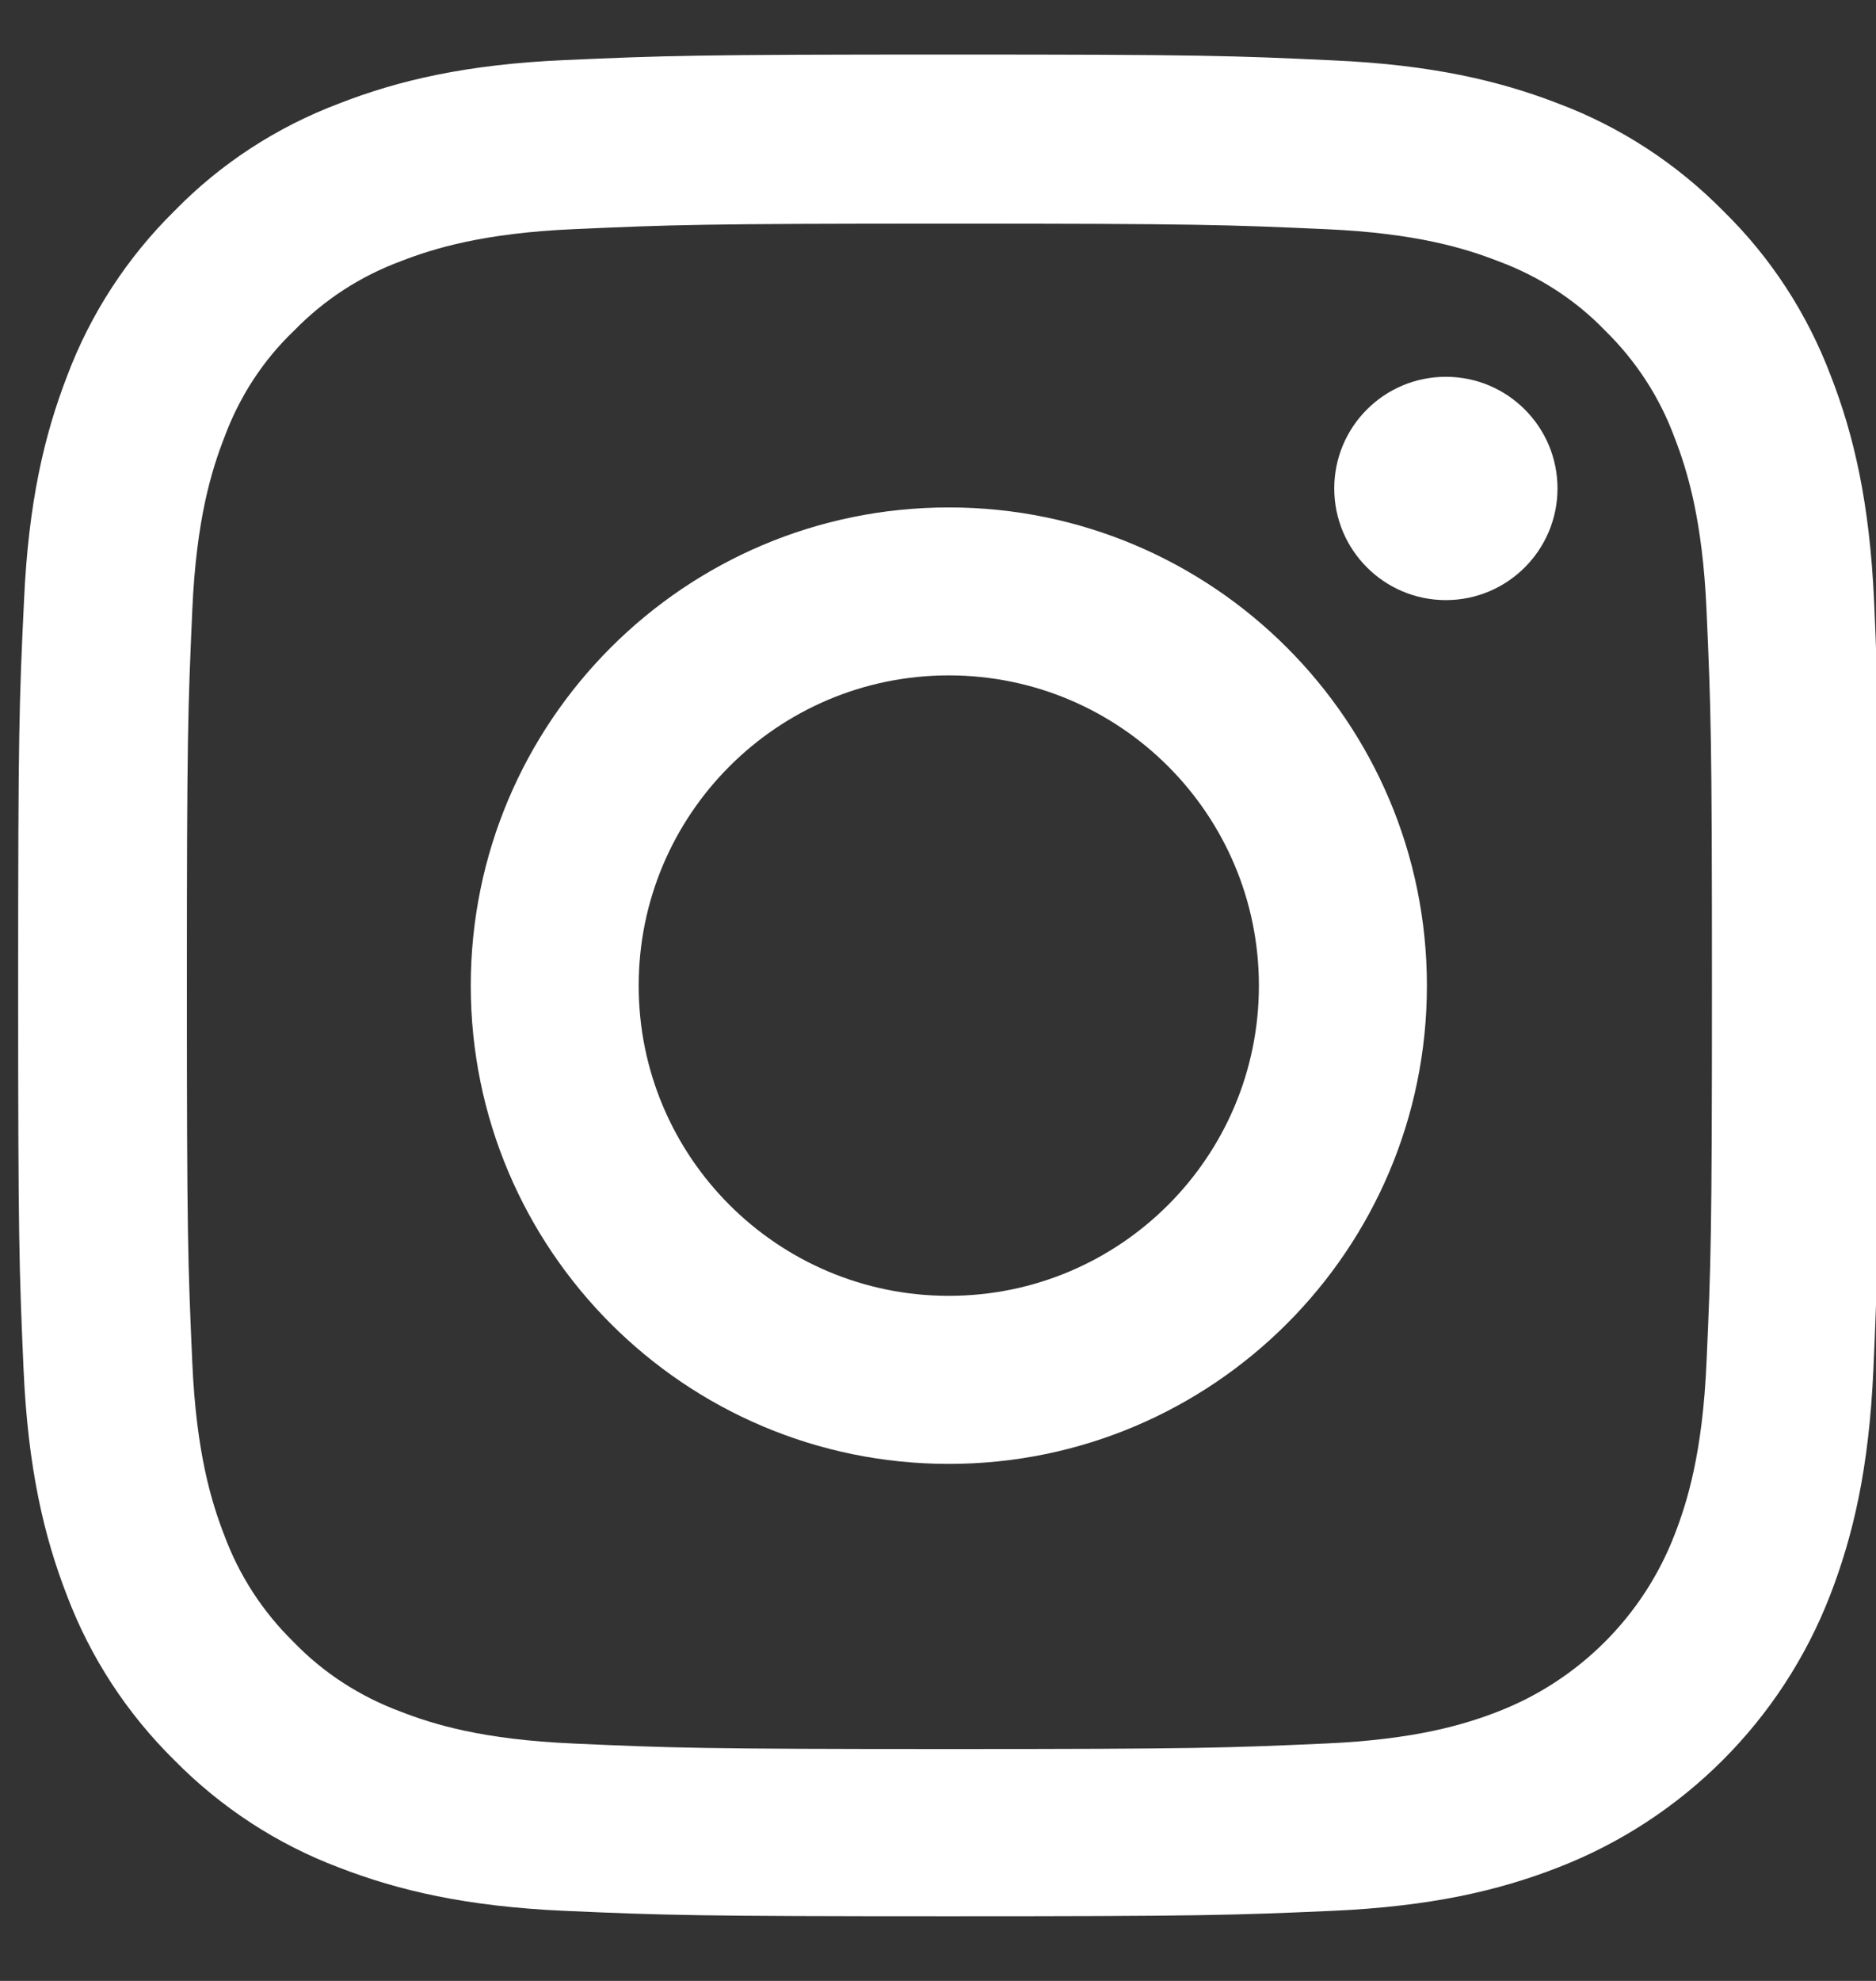 <svg width="18" height="19" viewBox="0 0 18 19" fill="none" xmlns="http://www.w3.org/2000/svg">
<rect x="0" y="0" width="18" height="19" fill="#333333" stroke="none"/>
<g clip-path="url(#clip0)">
<path d="M17.982 5.773C17.94 4.825 17.787 4.172 17.567 3.607C17.34 3.007 16.991 2.47 16.534 2.023C16.088 1.57 15.547 1.217 14.954 0.994C14.386 0.774 13.737 0.621 12.788 0.579C11.832 0.534 11.529 0.523 9.104 0.523C6.68 0.523 6.376 0.534 5.424 0.576C4.475 0.617 3.823 0.771 3.258 0.991C2.658 1.217 2.12 1.566 1.674 2.023C1.22 2.47 0.868 3.011 0.645 3.604C0.425 4.172 0.272 4.821 0.23 5.77C0.184 6.726 0.174 7.029 0.174 9.454C0.174 11.878 0.184 12.182 0.226 13.134C0.268 14.083 0.422 14.735 0.641 15.3C0.868 15.9 1.22 16.437 1.674 16.884C2.12 17.337 2.661 17.69 3.254 17.913C3.823 18.133 4.472 18.286 5.42 18.328C6.373 18.37 6.676 18.38 9.101 18.38C11.525 18.38 11.829 18.37 12.781 18.328C13.73 18.286 14.382 18.133 14.947 17.913C16.147 17.449 17.096 16.5 17.56 15.3C17.78 14.732 17.933 14.083 17.975 13.134C18.017 12.182 18.027 11.878 18.027 9.454C18.027 7.029 18.024 6.726 17.982 5.773ZM16.374 13.064C16.336 13.936 16.189 14.407 16.067 14.721C15.767 15.499 15.15 16.116 14.372 16.417C14.058 16.539 13.583 16.685 12.715 16.723C11.773 16.765 11.49 16.776 9.108 16.776C6.725 16.776 6.439 16.765 5.501 16.723C4.628 16.685 4.158 16.539 3.844 16.417C3.456 16.273 3.104 16.047 2.818 15.75C2.522 15.461 2.295 15.112 2.152 14.725C2.03 14.411 1.883 13.936 1.845 13.068C1.803 12.126 1.793 11.843 1.793 9.461C1.793 7.078 1.803 6.792 1.845 5.854C1.883 4.982 2.03 4.511 2.152 4.197C2.295 3.809 2.522 3.457 2.822 3.171C3.111 2.874 3.46 2.648 3.847 2.505C4.161 2.383 4.636 2.236 5.504 2.198C6.446 2.156 6.729 2.145 9.111 2.145C11.497 2.145 11.78 2.156 12.718 2.198C13.59 2.236 14.061 2.383 14.375 2.505C14.762 2.648 15.115 2.874 15.401 3.171C15.697 3.461 15.924 3.809 16.067 4.197C16.189 4.511 16.336 4.985 16.374 5.854C16.416 6.796 16.426 7.078 16.426 9.461C16.426 11.843 16.416 12.122 16.374 13.064Z" fill="white"/>
<path d="M9.104 4.867C6.571 4.867 4.517 6.921 4.517 9.454C4.517 11.986 6.571 14.041 9.104 14.041C11.636 14.041 13.691 11.986 13.691 9.454C13.691 6.921 11.636 4.867 9.104 4.867ZM9.104 12.429C7.461 12.429 6.128 11.097 6.128 9.454C6.128 7.811 7.461 6.478 9.104 6.478C10.747 6.478 12.079 7.811 12.079 9.454C12.079 11.097 10.747 12.429 9.104 12.429Z" fill="white"/>
<path d="M14.944 4.685C14.944 5.276 14.464 5.756 13.873 5.756C13.281 5.756 12.802 5.276 12.802 4.685C12.802 4.093 13.281 3.614 13.873 3.614C14.464 3.614 14.944 4.093 14.944 4.685Z" fill="white"/>
</g>
<defs>
<clipPath id="clip0">
<rect width="17.857" height="17.857" fill="white" transform="translate(0.143 0.523)"/>
</clipPath>
</defs>
</svg>
